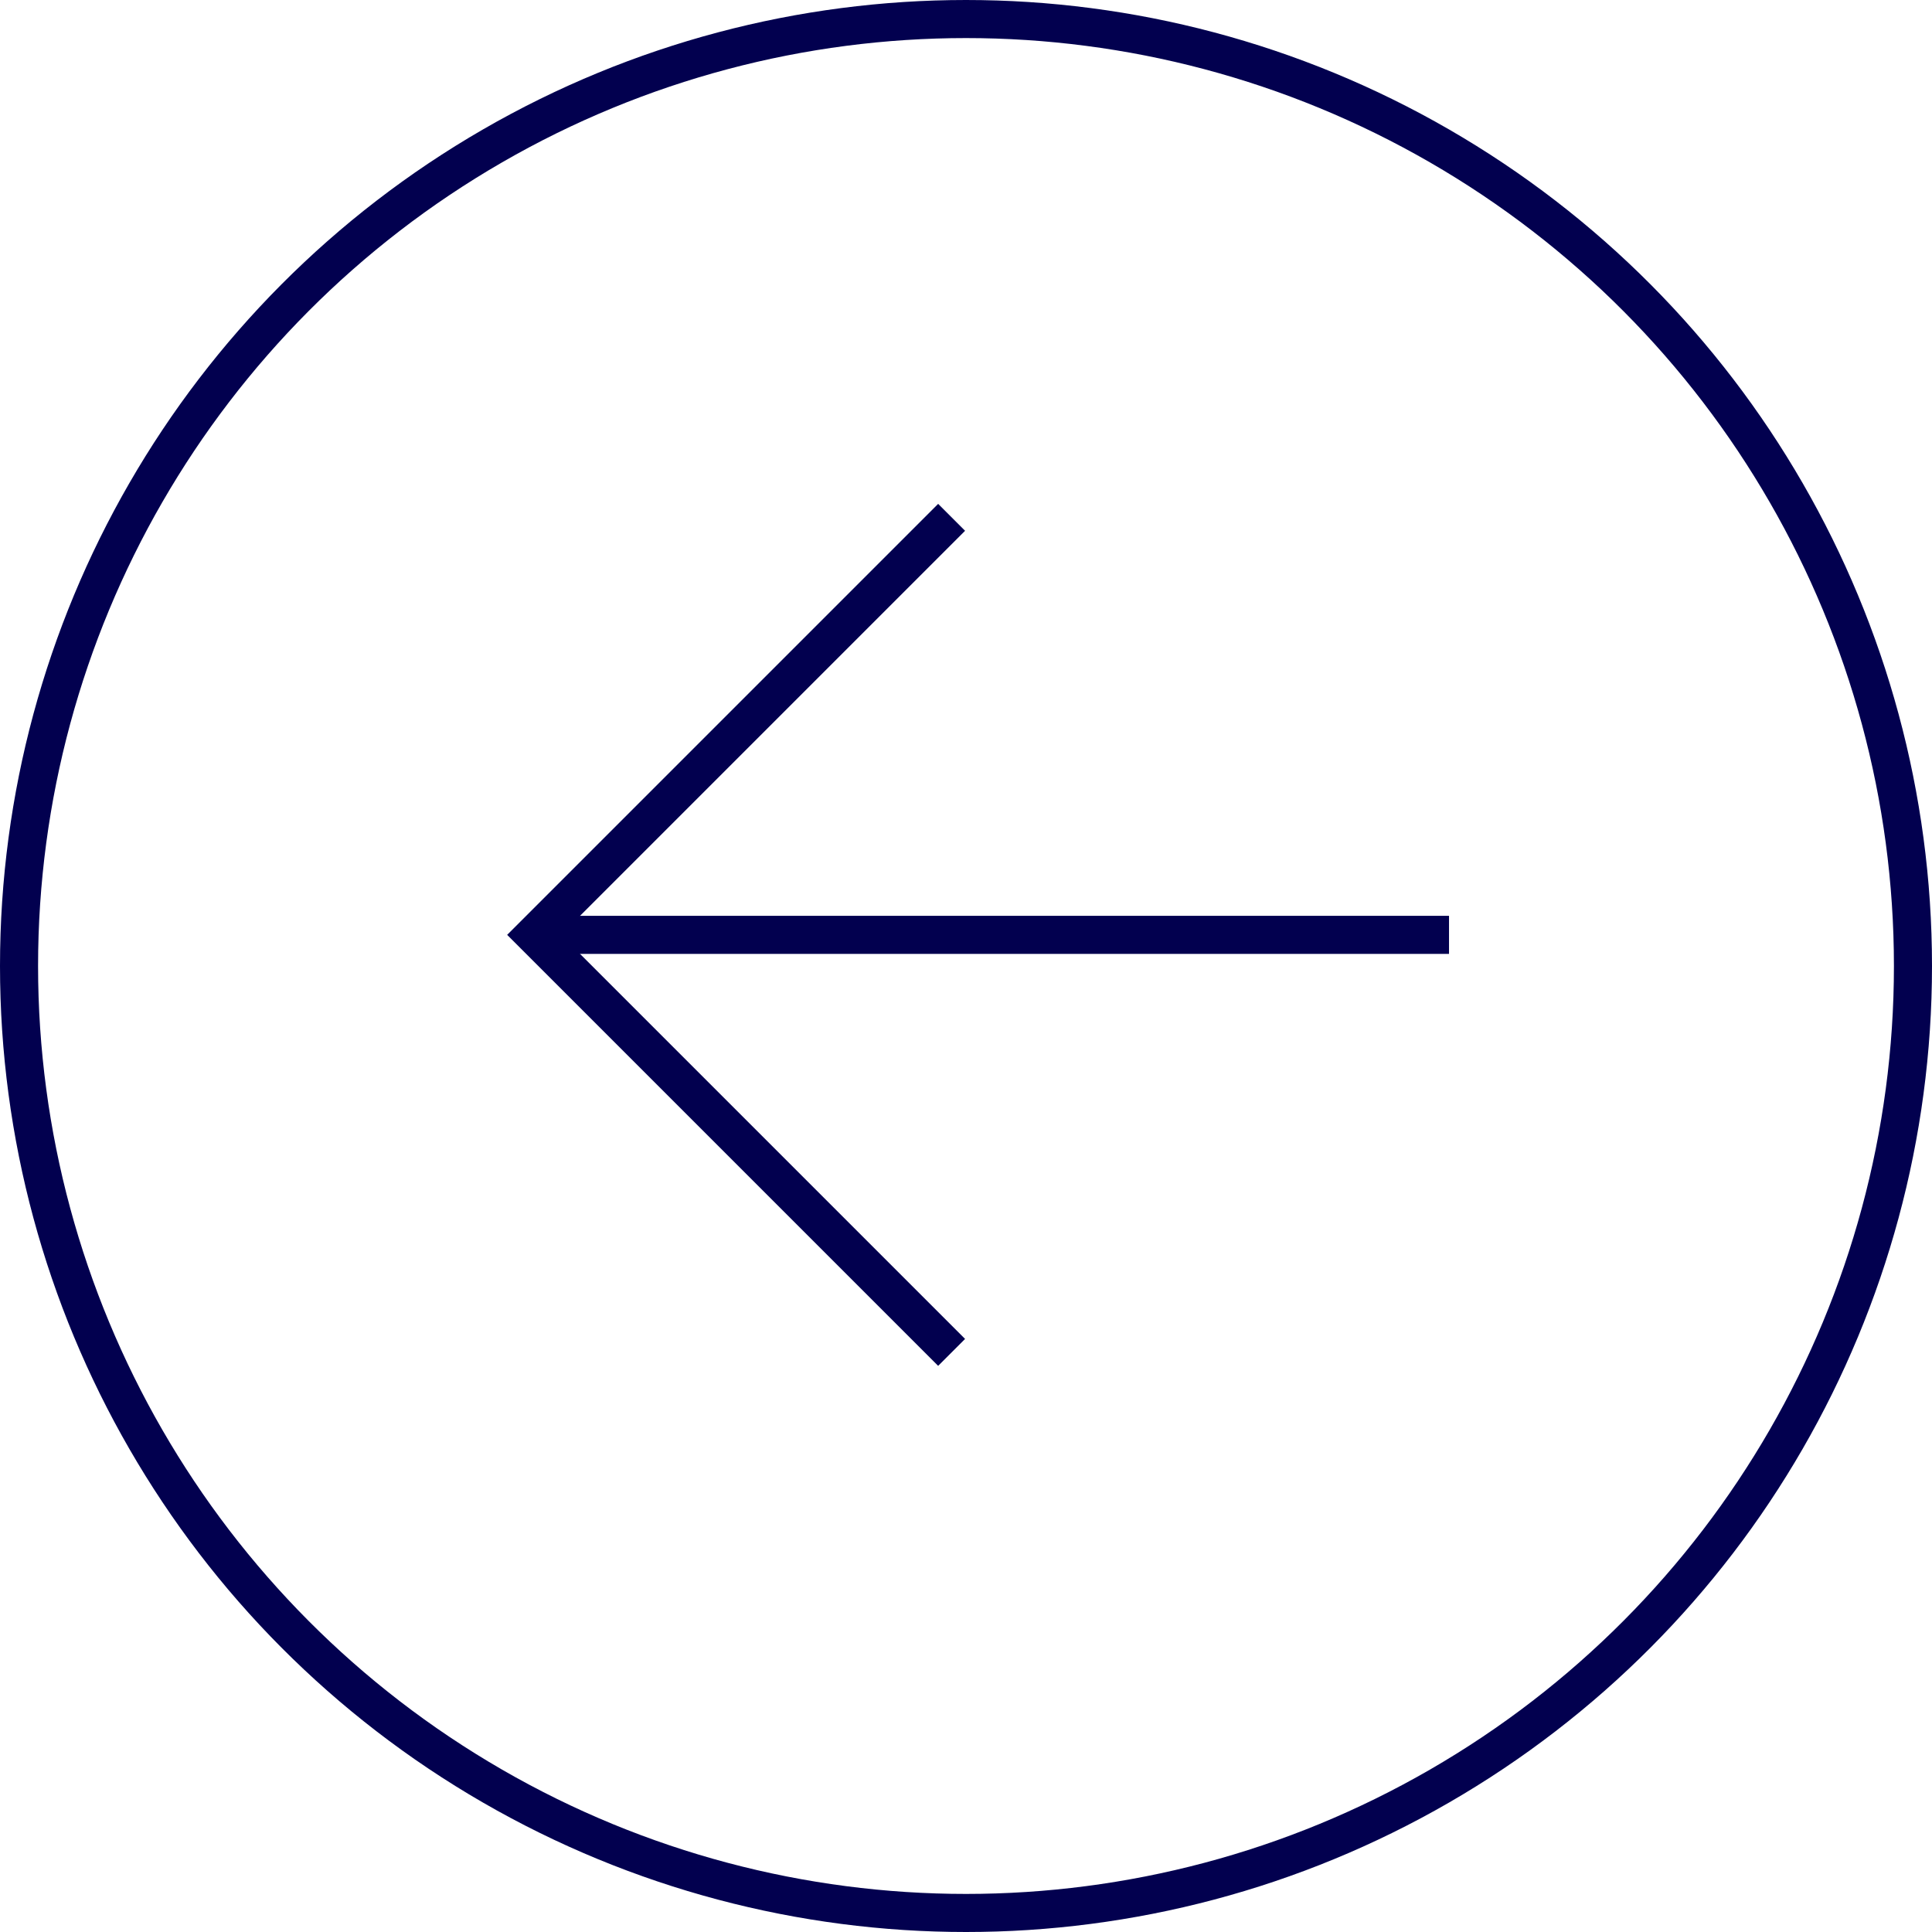 <svg xmlns="http://www.w3.org/2000/svg" width="50.746" height="50.746" viewBox="0 0 50.746 50.746">
  <g transform="translate(898.746 865.746) rotate(180)">
    <g transform="translate(860.686 830.224)">
      <path d="M21.934,0,10.967,10.967,0,0" transform="translate(13.065 21.934) rotate(-90)" fill="none" stroke="#02004f" stroke-miterlimit="10" stroke-width="1"/>
      <path d="M744.065,823.322H720.033" transform="translate(-720.033 -812.355)" fill="none" stroke="#02004f" stroke-width="1"/>
    </g>
    <g transform="translate(848 815)" fill="none" stroke="#02004f" stroke-width="1">
      <circle cx="25.373" cy="25.373" r="25.373" stroke="none"/>
      <circle cx="25.373" cy="25.373" r="24.873" fill="none"/>
    </g>
  </g>
</svg>
